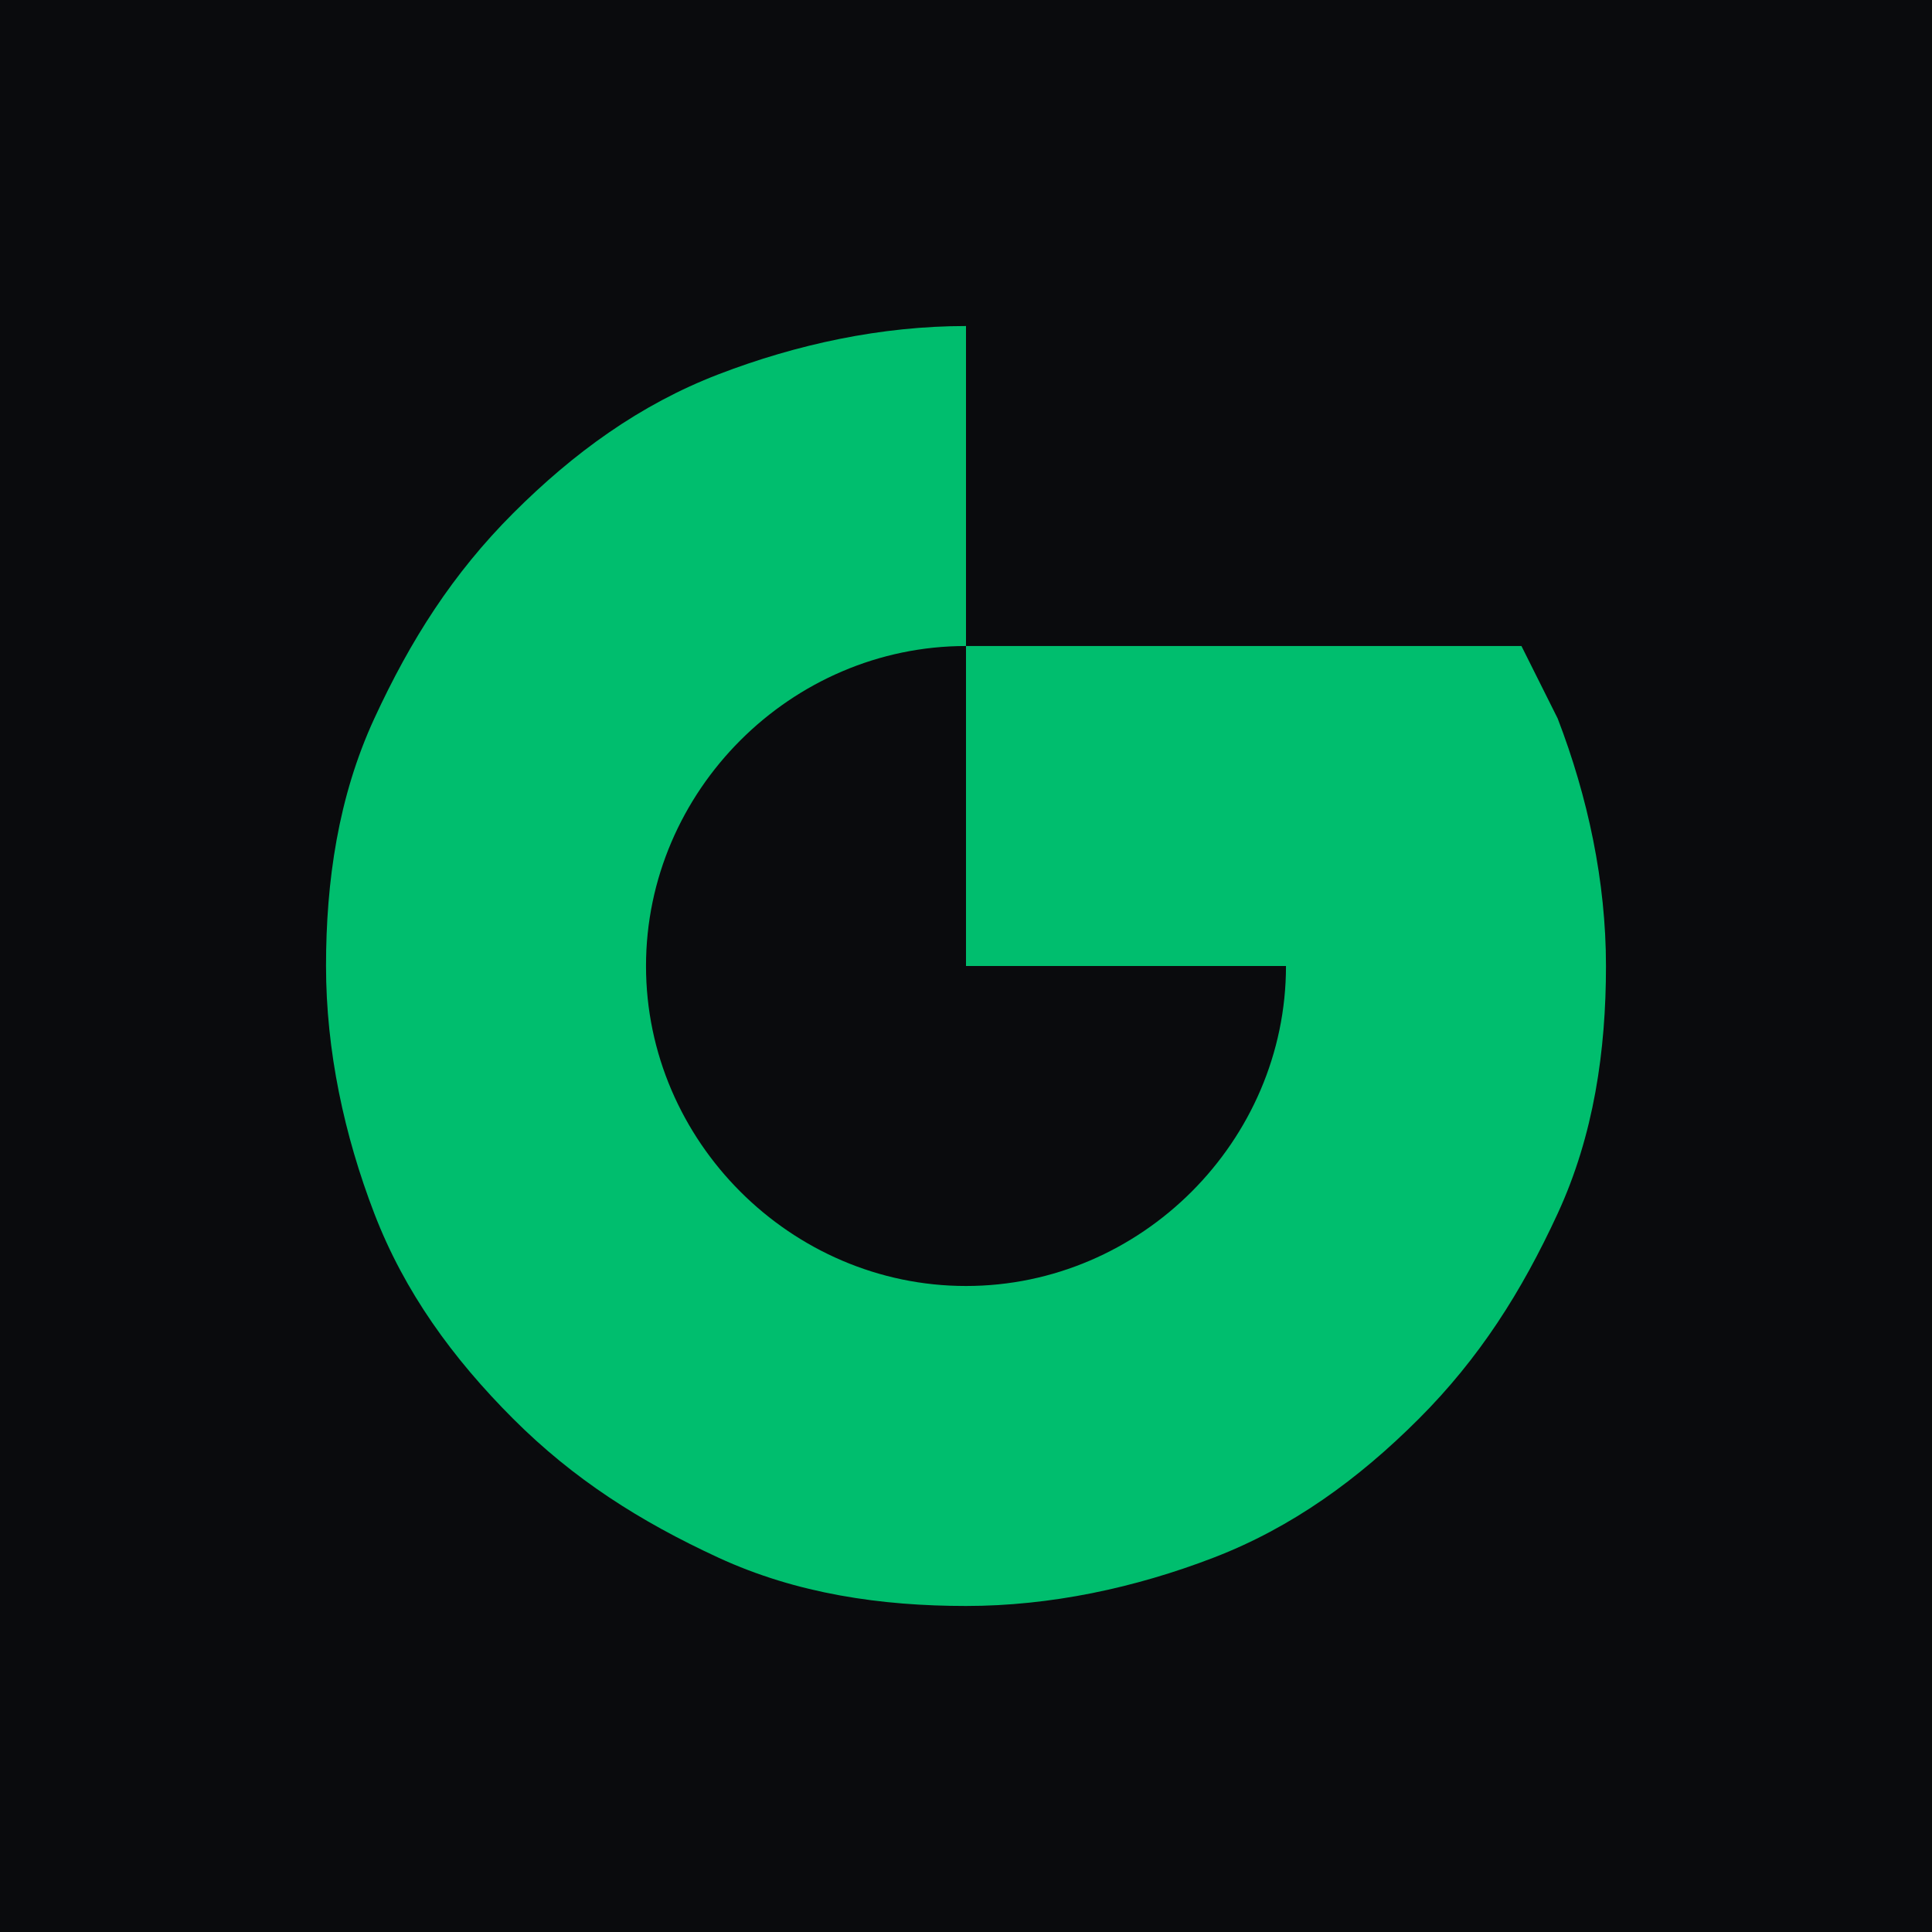 <?xml version="1.0" encoding="utf-8"?>
<!-- Generator: Adobe Illustrator 28.4.1, SVG Export Plug-In . SVG Version: 6.00 Build 0)  -->
<svg version="1.1" id="图层_1" xmlns="http://www.w3.org/2000/svg" xmlns:xlink="http://www.w3.org/1999/xlink" x="0px" y="0px"
	 viewBox="0 0 32 32" style="enable-background:new 0 0 32 32;" xml:space="preserve">
<style type="text/css">
	.st0{fill:#0A0B0D;}
	.st1{fill:#00BE6E;}
</style>
<rect y="0" class="st0" width="32" height="32"/>
<g>
	<path class="st1" d="M25.8,11.9c-0.2-0.4-0.4-0.8-0.6-1.2H16V16h5.3c0,2.9-2.4,5.3-5.3,5.3c-2.9,0-5.3-2.4-5.3-5.3s2.4-5.3,5.3-5.3
		V5.4c-1.4,0-2.8,0.3-4.1,0.8c-1.3,0.5-2.4,1.3-3.4,2.3c-1,1-1.7,2.1-2.3,3.4c-0.6,1.3-0.8,2.7-0.8,4.1s0.3,2.8,0.8,4.1
		c0.5,1.3,1.3,2.4,2.3,3.4c1,1,2.1,1.7,3.4,2.3c1.3,0.6,2.7,0.8,4.1,0.8c1.4,0,2.8-0.3,4.1-0.8c1.3-0.5,2.4-1.3,3.4-2.3
		c1-1,1.7-2.1,2.3-3.4c0.6-1.3,0.8-2.7,0.8-4.1S26.3,13.2,25.8,11.9z"/>
</g>
</svg>
